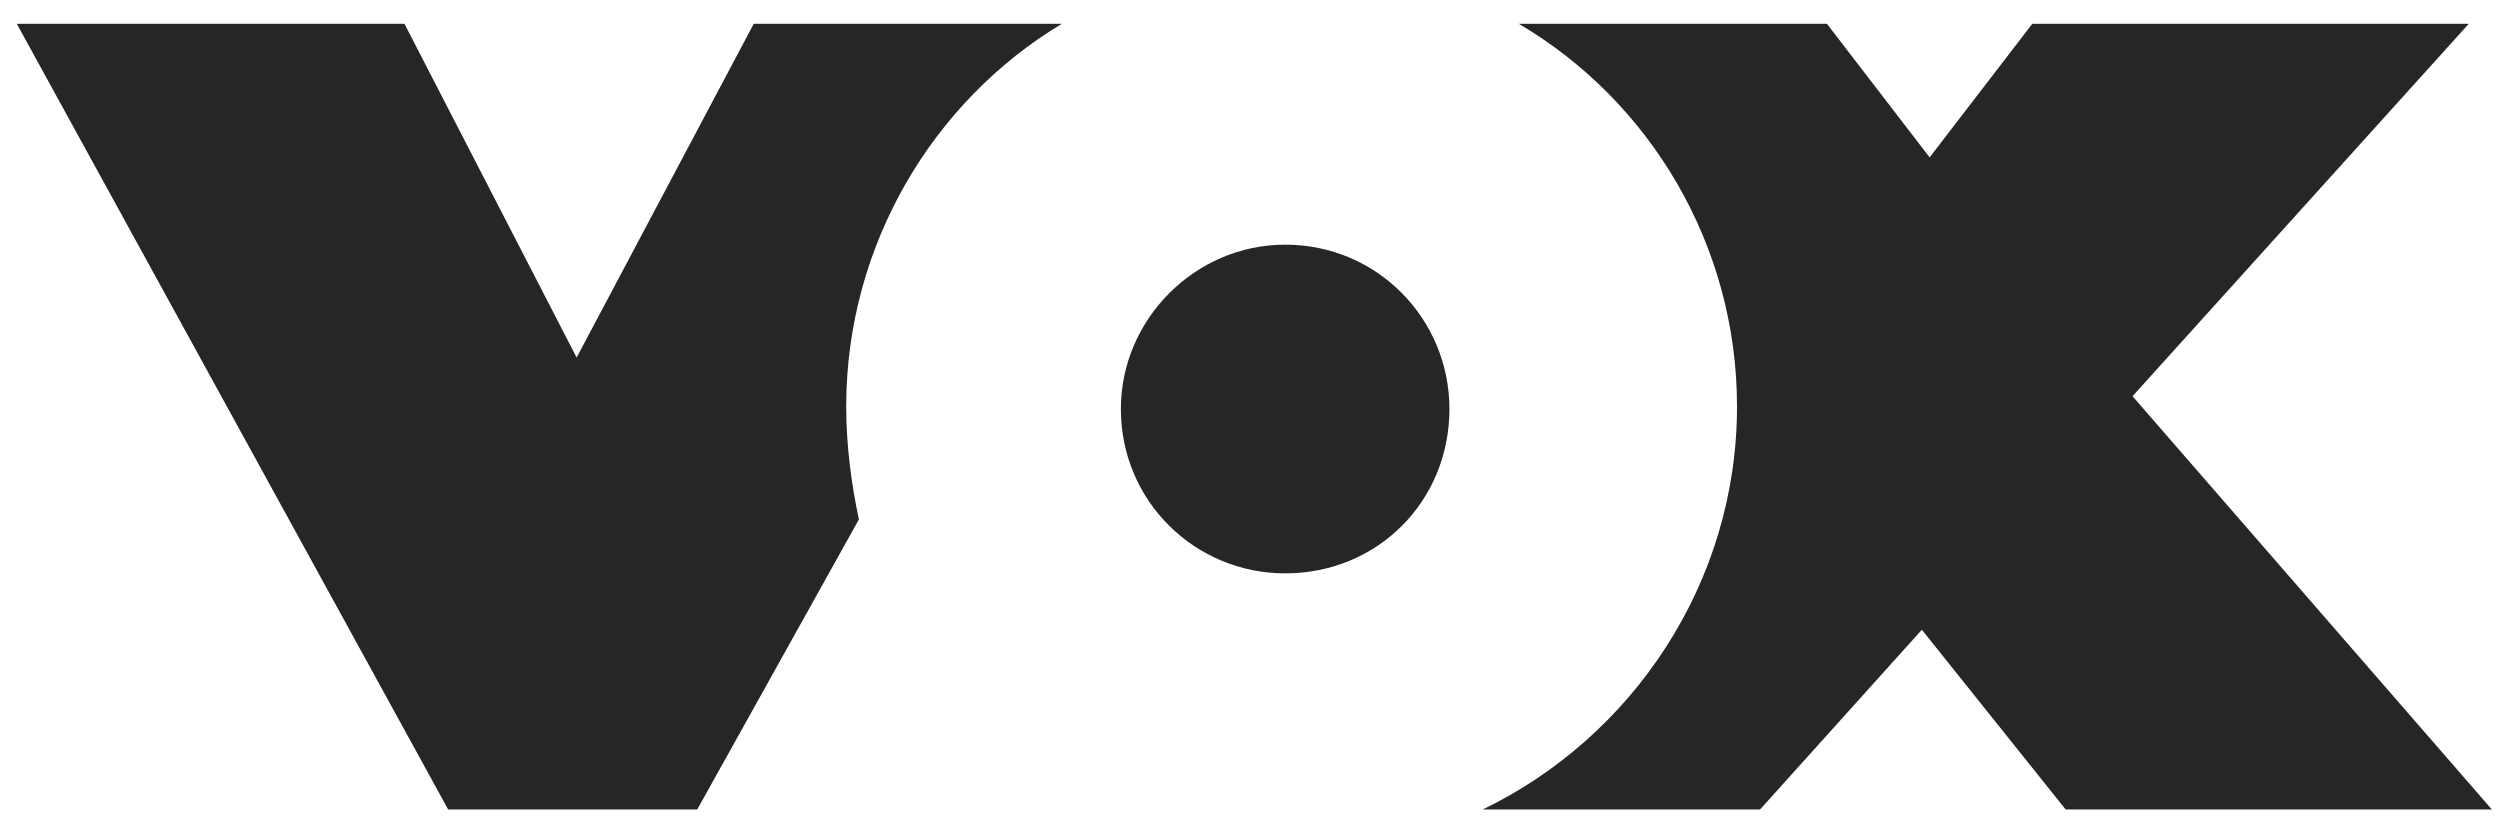 <svg width="66" height="22" viewBox="0 0 66 22" fill="none" xmlns="http://www.w3.org/2000/svg">
<path d="M11.831 21.37H18.407L22.675 13.713C22.473 12.765 22.34 11.748 22.34 10.731C22.34 6.46 24.642 2.663 28.032 0.629H19.898L15.223 9.439L10.678 0.629H0.444L11.831 21.37Z" fill="#262626"/>
<path d="M39.144 21.37H46.466L50.737 16.625L54.533 21.37H65.785L56.299 10.46L65.175 0.629H53.652L50.942 4.155L48.232 0.629H40.098C43.554 2.663 45.857 6.46 45.857 10.731C45.857 15.406 43.08 19.471 39.144 21.37Z" fill="#262626"/>
<path d="M33.929 6.459C31.553 6.459 29.591 8.428 29.591 10.797C29.591 13.235 31.553 15.137 33.929 15.137C36.367 15.137 38.265 13.235 38.265 10.797C38.265 8.428 36.367 6.459 33.929 6.459Z" fill="#262626"/>
</svg>
